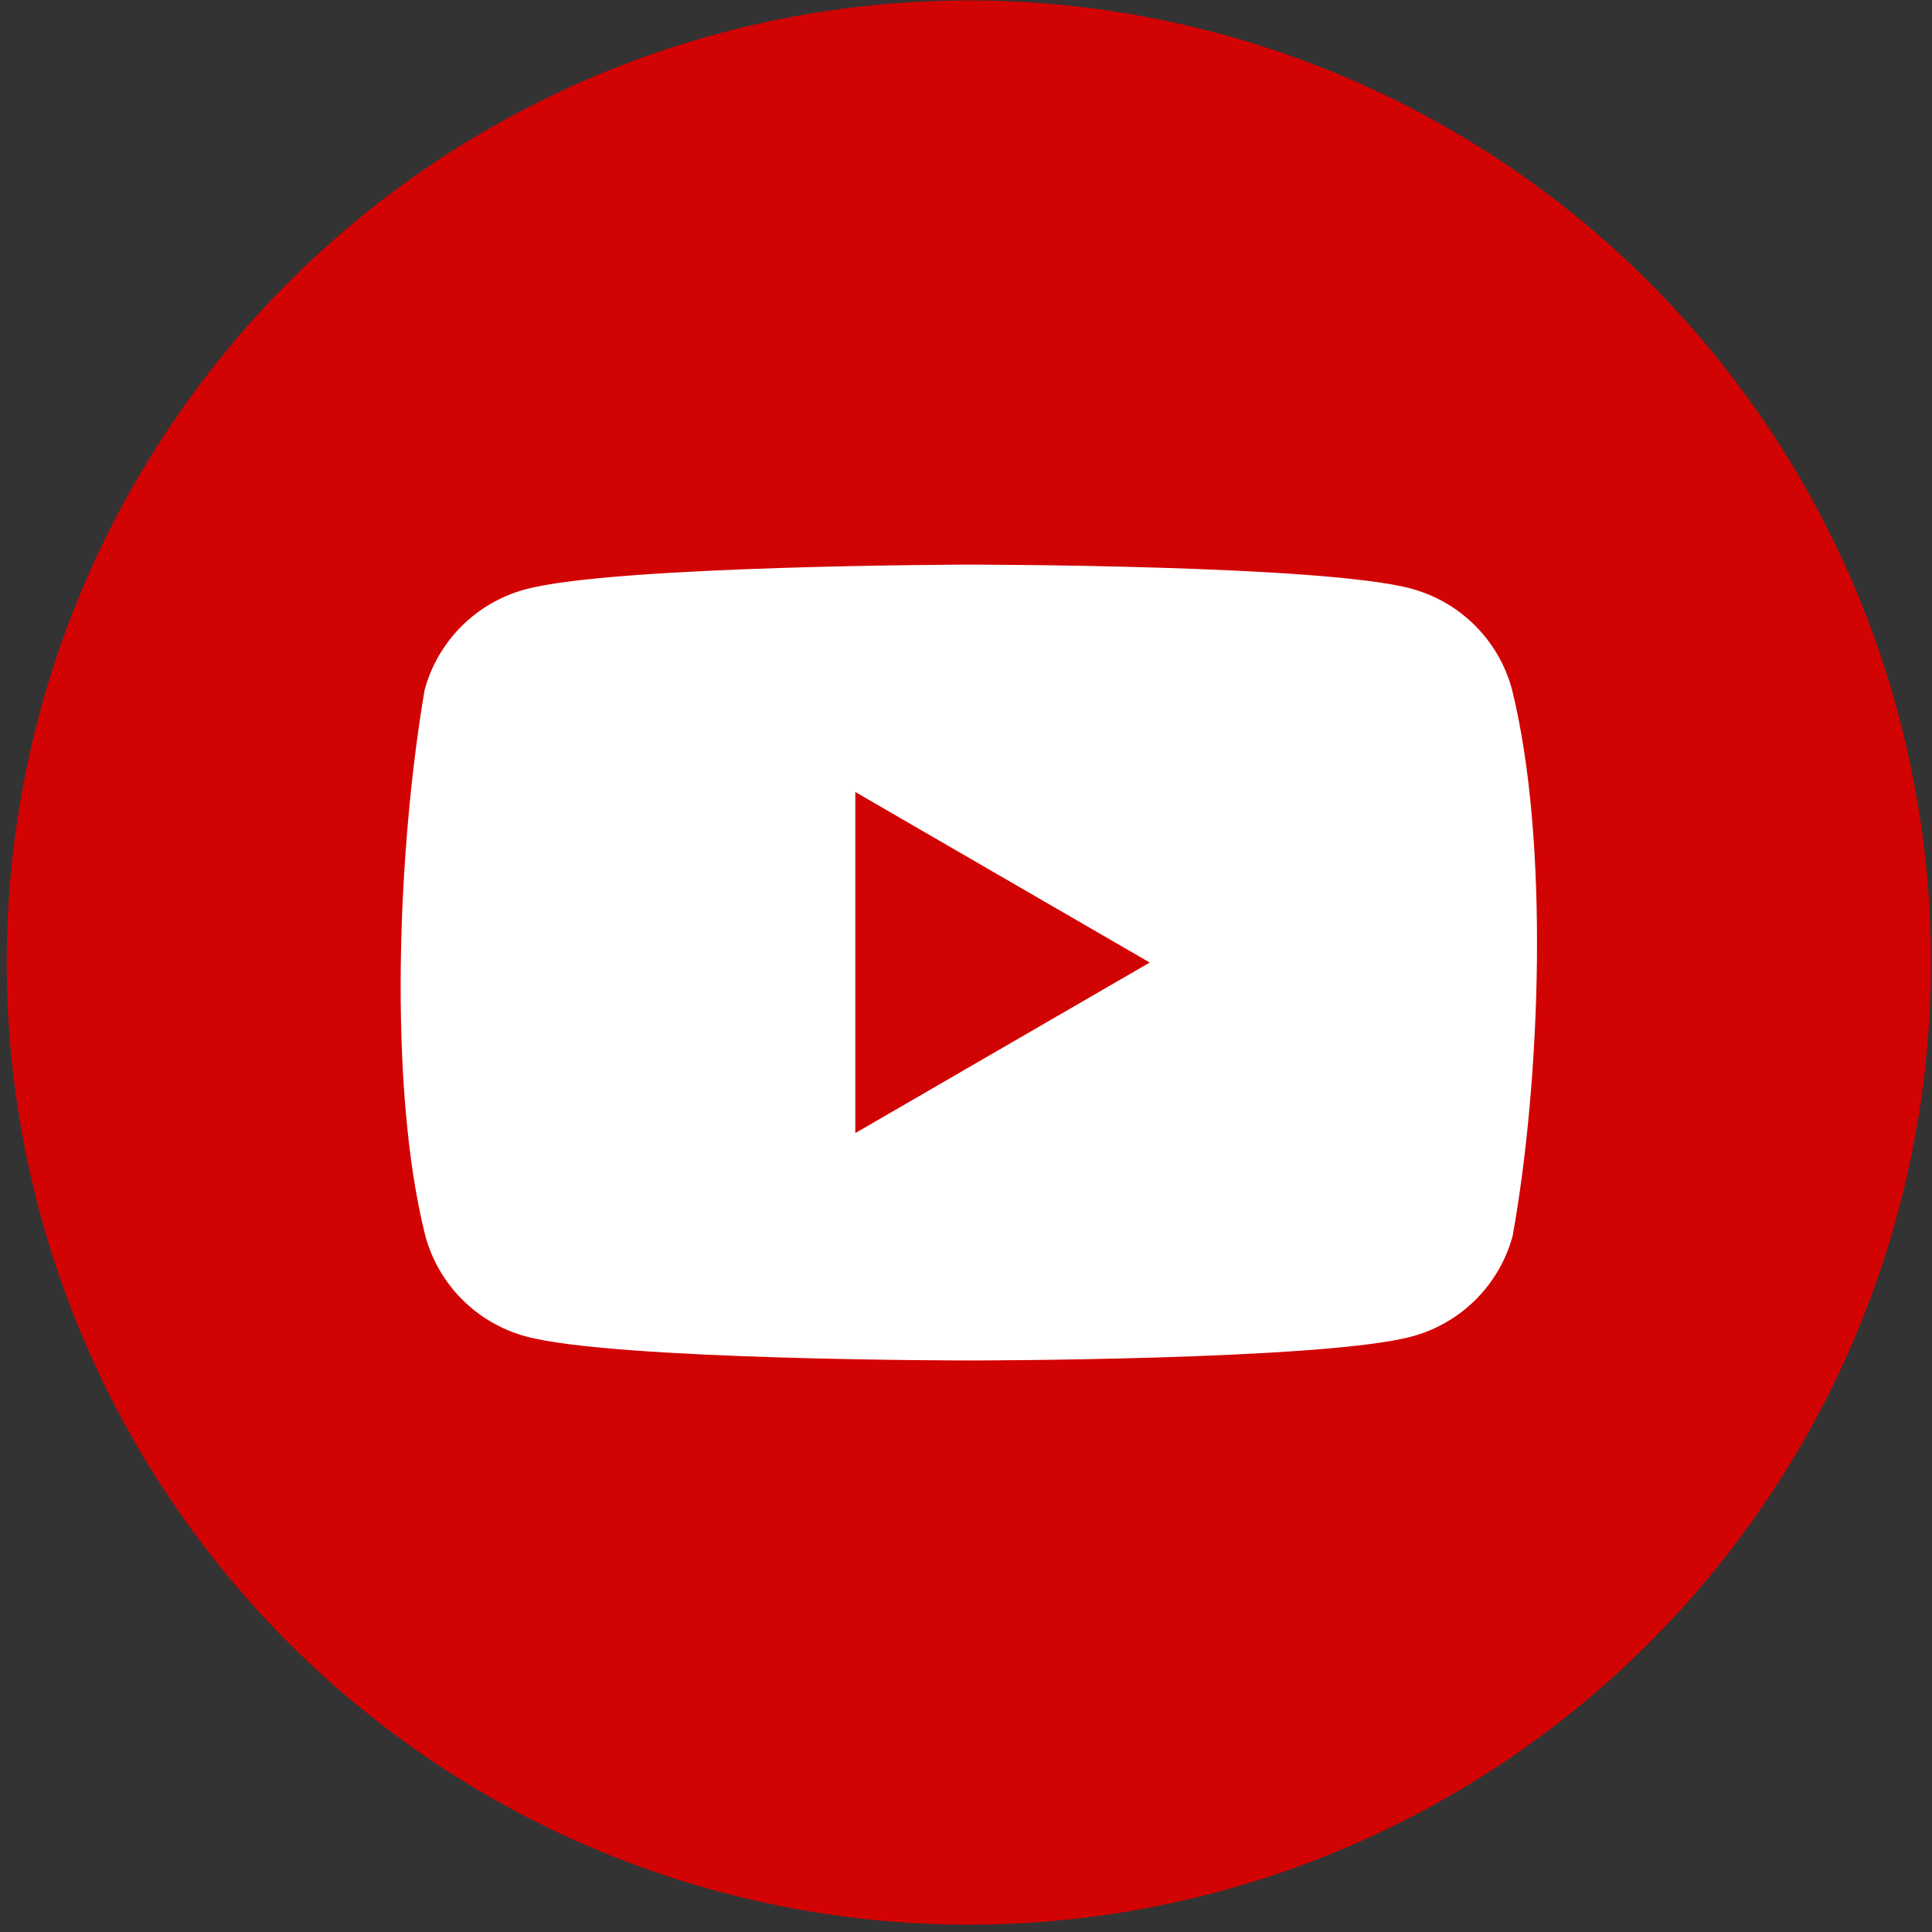 <?xml version="1.0" encoding="UTF-8"?> <svg xmlns="http://www.w3.org/2000/svg" width="200" height="200" viewBox="0 0 200 200" fill="none"><rect x="0" y="0" width="200" height="200" fill="#333333" stroke="none"/><path d="M100.294 0.044C73.885 0.044 48.534 10.544 29.875 29.216C11.197 47.895 0.702 73.227 0.696 99.642C0.696 126.046 11.201 151.397 29.875 170.069C48.534 188.74 73.885 199.24 100.294 199.24C126.703 199.24 152.054 188.74 170.713 170.069C189.387 151.397 199.892 126.046 199.892 99.642C199.892 73.238 189.387 47.887 170.713 29.216C152.054 10.544 126.703 0.044 100.294 0.044Z" fill="#D20303"></path><path d="M156.515 71.351C155.841 68.858 154.525 66.584 152.698 64.758C150.871 62.931 148.598 61.615 146.105 60.94C136.976 58.45 100.235 58.45 100.235 58.45C100.235 58.45 63.493 58.526 54.364 61.015C51.871 61.69 49.597 63.007 47.771 64.833C45.944 66.66 44.628 68.933 43.953 71.427C41.192 87.647 40.121 112.363 44.029 127.934C44.704 130.428 46.02 132.701 47.847 134.528C49.673 136.354 51.947 137.671 54.44 138.345C63.569 140.835 100.31 140.835 100.31 140.835C100.31 140.835 137.051 140.835 146.18 138.345C148.673 137.671 150.946 136.354 152.773 134.528C154.6 132.701 155.916 130.428 156.591 127.934C159.503 111.691 160.401 86.99 156.515 71.351Z" fill="white"></path><path d="M88.541 117.296L119.02 99.642L88.541 81.988V117.296Z" fill="#D20303"></path></svg> 